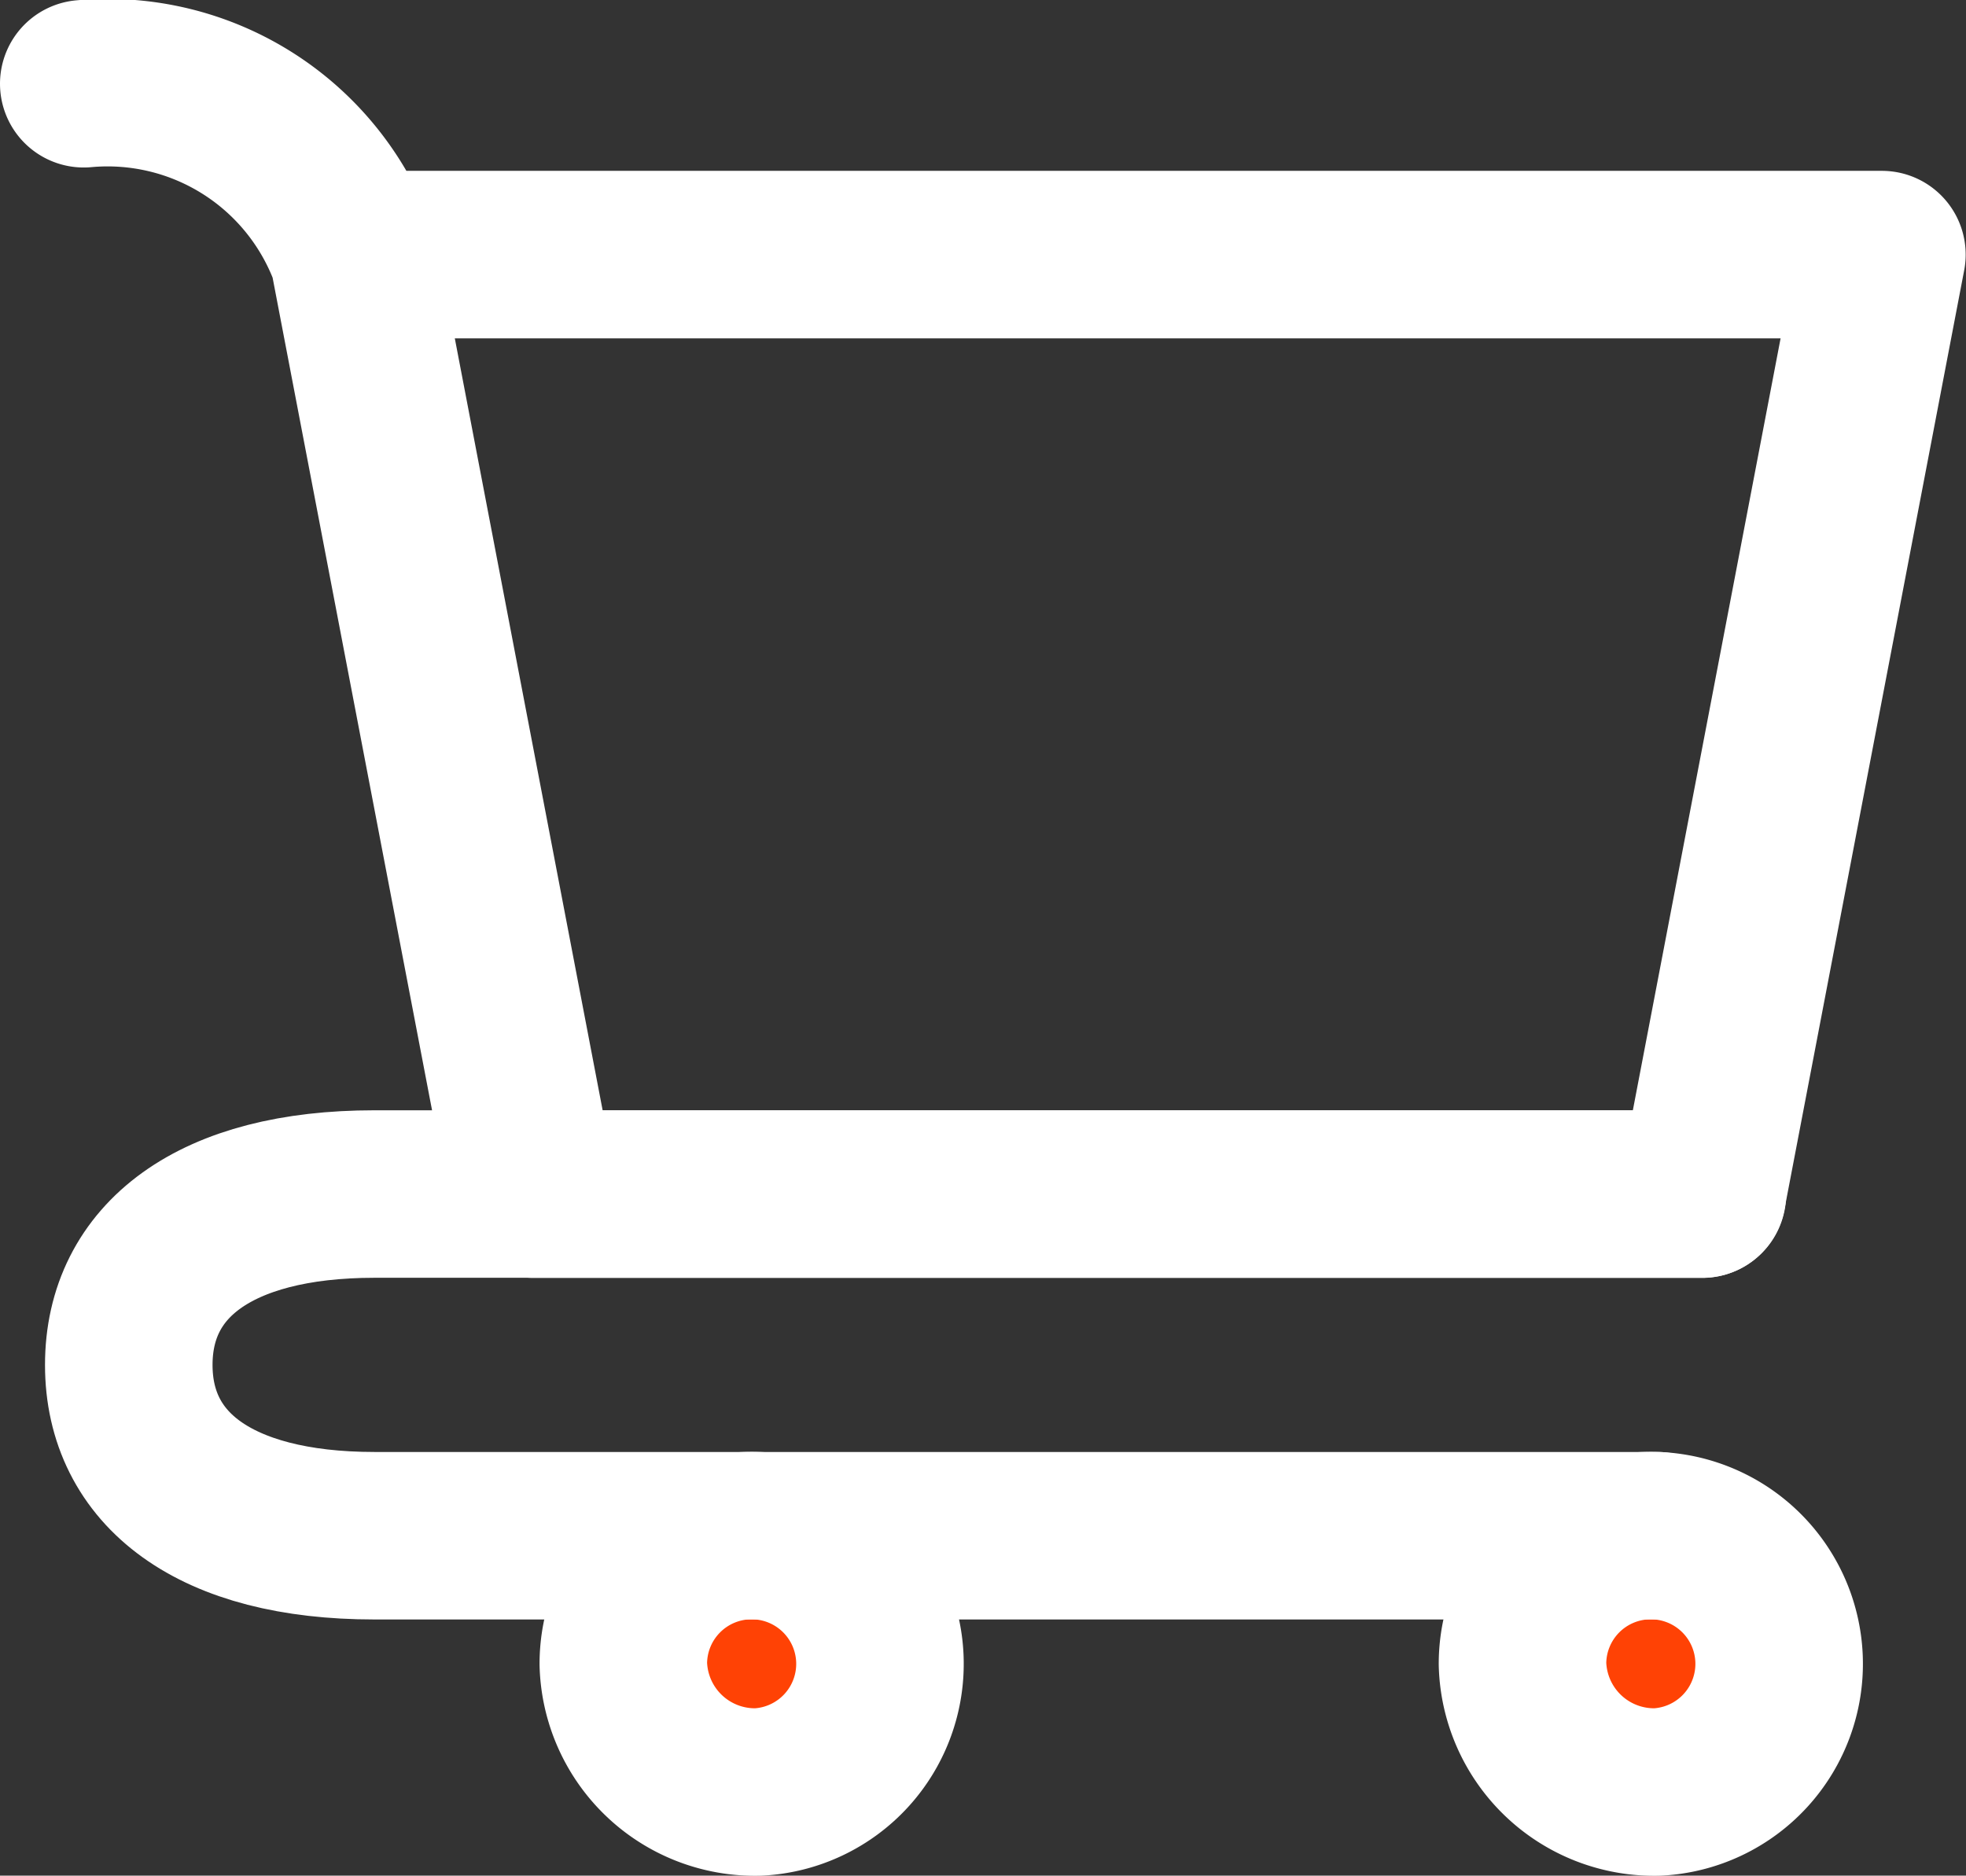 <svg xmlns="http://www.w3.org/2000/svg" width="17.603" height="16.797" viewBox="0 0 17.603 16.797">
  <rect x="0" y="0" width="17.603" height="16.797" fill="#333333" stroke="none"/>
  <g id="cart" transform="translate(-1.25 -1.25)">
    <path id="Caminho_12" data-name="Caminho 12" d="M19.208,21.295A1.149,1.149,0,1,0,18,20.147,1.179,1.179,0,0,0,19.208,21.295Z" transform="translate(-3.118 -3.997)" fill="#ff4205" stroke="#fff" stroke-linecap="round" stroke-linejoin="round" stroke-width="1.5"/>
    <path id="Caminho_13" data-name="Caminho 13" d="M9.208,21.295A1.149,1.149,0,1,0,8,20.147,1.179,1.179,0,0,0,9.208,21.295Z" transform="translate(-1.169 -3.997)" fill="#ff4205" stroke="#fff" stroke-linecap="round" stroke-linejoin="round" stroke-width="1.5"/>
    <path id="Caminho_14" data-name="Caminho 14" d="M4.415,3.53A2.344,2.344,0,0,0,2,2M4.415,3.53H18.1l-1.61,8.414H6.026Z" fill="none" stroke="#fff" stroke-linecap="round" stroke-linejoin="round" stroke-width="1.5"/>
    <path id="Caminho_15" data-name="Caminho 15" d="M16.59,15H4.7c-1.436,0-2.2.6-2.2,1.53s.762,1.53,2.2,1.53H16.187" transform="translate(-0.097 -3.057)" fill="none" stroke="#fff" stroke-linecap="round" stroke-linejoin="round" stroke-width="1.5"/>
  </g>
</svg>
